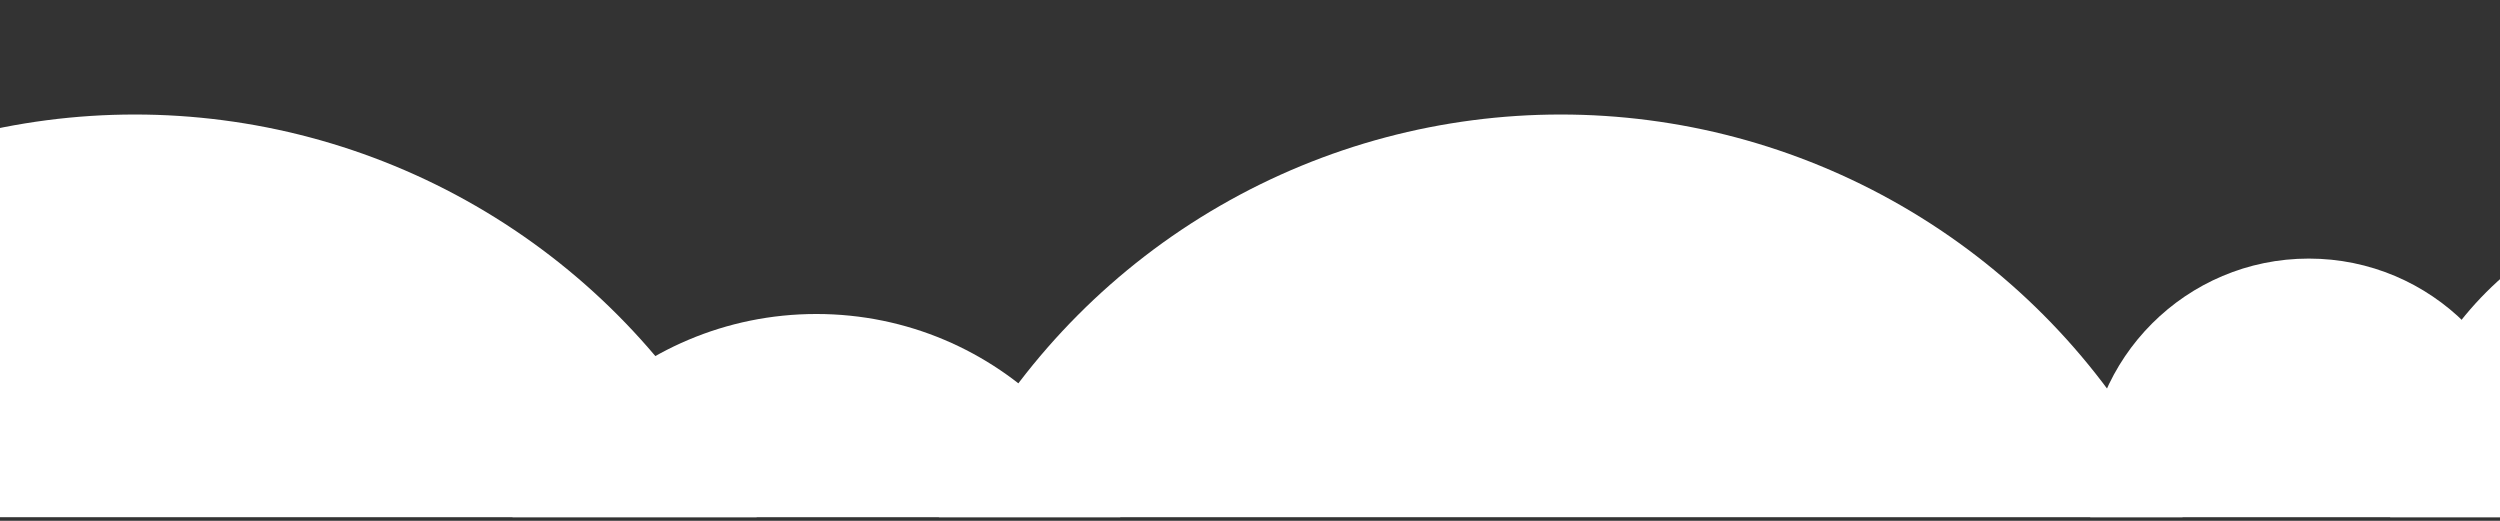 <svg width="360" height="75" viewBox="0 0 360 75" fill="none" xmlns="http://www.w3.org/2000/svg">
<rect x="0" y="0" width="360" height="75" fill="#333333" stroke="none"/>
<g clip-path="url(#clip0_658_11285)">
<circle cx="224.747" cy="114.634" r="98.144" fill="white"/>
<circle cx="391.511" cy="75.536" r="47.343" fill="white"/>
<circle cx="19.416" cy="114.634" r="98.144" fill="white"/>
<circle cx="117.56" cy="92.558" r="47.343" fill="white"/>
<circle cx="332.465" cy="69.153" r="31.917" fill="white"/>
</g>
<defs>
<clipPath id="clip0_658_11285">
<rect width="360" height="74.472" fill="white"/>
</clipPath>
</defs>
</svg>
